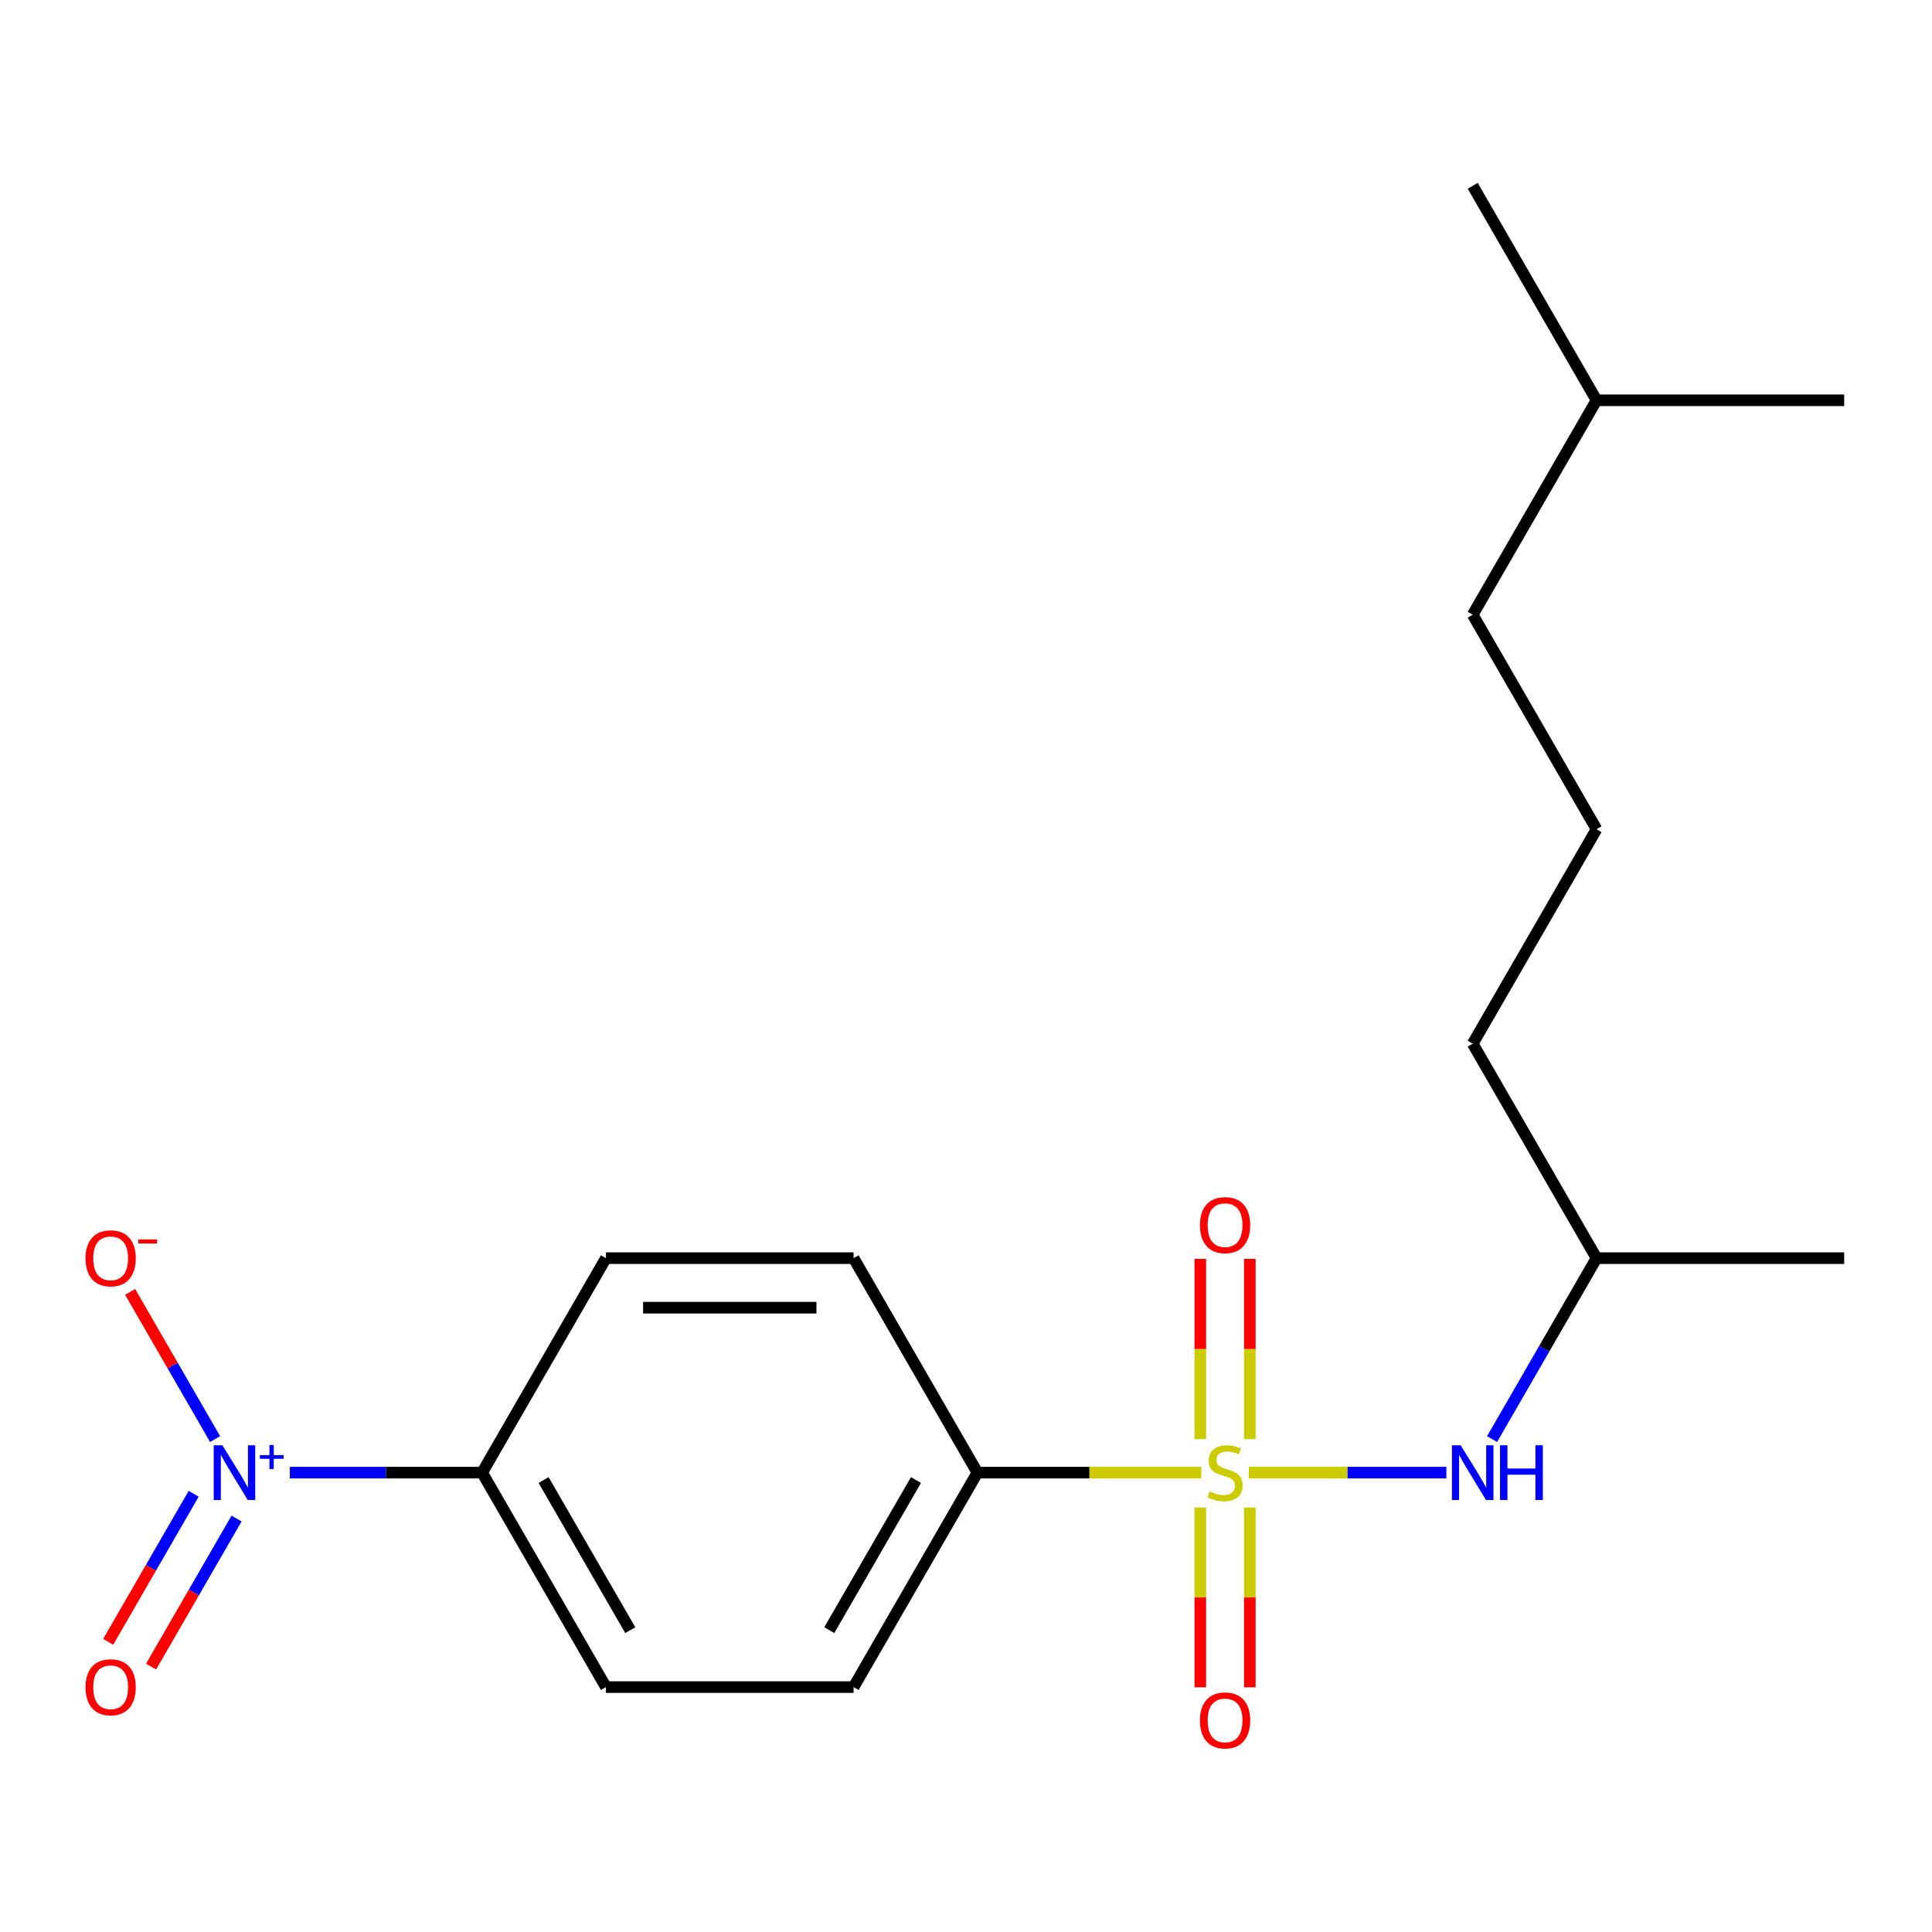 <?xml version='1.0' encoding='iso-8859-1'?>
<svg version='1.1' baseProfile='full'
              xmlns='http://www.w3.org/2000/svg'
                      xmlns:rdkit='http://www.rdkit.org/xml'
                      xmlns:xlink='http://www.w3.org/1999/xlink'
                  xml:space='preserve'
width='1000px' height='1000px' viewBox='0 0 1000 1000'>
<!-- END OF HEADER -->
<rect style='opacity:1.0;fill:#FFFFFF;stroke:none' width='1000' height='1000' x='0' y='0'> </rect>
<path class='bond-1' d='M 646.375,762.228 L 697.505,762.228' style='fill:none;fill-rule:evenodd;stroke:#CCCC00;stroke-width:6px;stroke-linecap:butt;stroke-linejoin:miter;stroke-opacity:1' />
<path class='bond-1' d='M 697.505,762.228 L 748.635,762.228' style='fill:none;fill-rule:evenodd;stroke:#0000FF;stroke-width:6px;stroke-linecap:butt;stroke-linejoin:miter;stroke-opacity:1' />
<path class='bond-2' d='M 621.806,762.228 L 563.857,762.228' style='fill:none;fill-rule:evenodd;stroke:#CCCC00;stroke-width:6px;stroke-linecap:butt;stroke-linejoin:miter;stroke-opacity:1' />
<path class='bond-2' d='M 563.857,762.228 L 505.908,762.228' style='fill:none;fill-rule:evenodd;stroke:#000000;stroke-width:6px;stroke-linecap:butt;stroke-linejoin:miter;stroke-opacity:1' />
<path class='bond-4' d='M 621.272,780.312 L 621.272,826.825' style='fill:none;fill-rule:evenodd;stroke:#CCCC00;stroke-width:6px;stroke-linecap:butt;stroke-linejoin:miter;stroke-opacity:1' />
<path class='bond-4' d='M 621.272,826.825 L 621.272,873.338' style='fill:none;fill-rule:evenodd;stroke:#FF0000;stroke-width:6px;stroke-linecap:butt;stroke-linejoin:miter;stroke-opacity:1' />
<path class='bond-4' d='M 646.908,780.312 L 646.908,826.825' style='fill:none;fill-rule:evenodd;stroke:#CCCC00;stroke-width:6px;stroke-linecap:butt;stroke-linejoin:miter;stroke-opacity:1' />
<path class='bond-4' d='M 646.908,826.825 L 646.908,873.338' style='fill:none;fill-rule:evenodd;stroke:#FF0000;stroke-width:6px;stroke-linecap:butt;stroke-linejoin:miter;stroke-opacity:1' />
<path class='bond-5' d='M 646.908,744.903 L 646.908,698.24' style='fill:none;fill-rule:evenodd;stroke:#CCCC00;stroke-width:6px;stroke-linecap:butt;stroke-linejoin:miter;stroke-opacity:1' />
<path class='bond-5' d='M 646.908,698.24 L 646.908,651.577' style='fill:none;fill-rule:evenodd;stroke:#FF0000;stroke-width:6px;stroke-linecap:butt;stroke-linejoin:miter;stroke-opacity:1' />
<path class='bond-5' d='M 621.272,744.903 L 621.272,698.24' style='fill:none;fill-rule:evenodd;stroke:#CCCC00;stroke-width:6px;stroke-linecap:butt;stroke-linejoin:miter;stroke-opacity:1' />
<path class='bond-5' d='M 621.272,698.24 L 621.272,651.577' style='fill:none;fill-rule:evenodd;stroke:#FF0000;stroke-width:6px;stroke-linecap:butt;stroke-linejoin:miter;stroke-opacity:1' />
<path class='bond-0' d='M 150.011,762.228 L 199.778,762.228' style='fill:none;fill-rule:evenodd;stroke:#0000FF;stroke-width:6px;stroke-linecap:butt;stroke-linejoin:miter;stroke-opacity:1' />
<path class='bond-0' d='M 199.778,762.228 L 249.544,762.228' style='fill:none;fill-rule:evenodd;stroke:#000000;stroke-width:6px;stroke-linecap:butt;stroke-linejoin:miter;stroke-opacity:1' />
<path class='bond-6' d='M 111.336,744.863 L 89.345,706.773' style='fill:none;fill-rule:evenodd;stroke:#0000FF;stroke-width:6px;stroke-linecap:butt;stroke-linejoin:miter;stroke-opacity:1' />
<path class='bond-6' d='M 89.345,706.773 L 67.353,668.682' style='fill:none;fill-rule:evenodd;stroke:#FF0000;stroke-width:6px;stroke-linecap:butt;stroke-linejoin:miter;stroke-opacity:1' />
<path class='bond-7' d='M 100.235,773.183 L 78.117,811.494' style='fill:none;fill-rule:evenodd;stroke:#0000FF;stroke-width:6px;stroke-linecap:butt;stroke-linejoin:miter;stroke-opacity:1' />
<path class='bond-7' d='M 78.117,811.494 L 55.998,849.804' style='fill:none;fill-rule:evenodd;stroke:#FF0000;stroke-width:6px;stroke-linecap:butt;stroke-linejoin:miter;stroke-opacity:1' />
<path class='bond-7' d='M 122.437,786.001 L 100.319,824.312' style='fill:none;fill-rule:evenodd;stroke:#0000FF;stroke-width:6px;stroke-linecap:butt;stroke-linejoin:miter;stroke-opacity:1' />
<path class='bond-7' d='M 100.319,824.312 L 78.2,862.623' style='fill:none;fill-rule:evenodd;stroke:#FF0000;stroke-width:6px;stroke-linecap:butt;stroke-linejoin:miter;stroke-opacity:1' />
<path class='bond-12' d='M 772.298,744.863 L 799.331,698.041' style='fill:none;fill-rule:evenodd;stroke:#0000FF;stroke-width:6px;stroke-linecap:butt;stroke-linejoin:miter;stroke-opacity:1' />
<path class='bond-12' d='M 799.331,698.041 L 826.363,651.219' style='fill:none;fill-rule:evenodd;stroke:#000000;stroke-width:6px;stroke-linecap:butt;stroke-linejoin:miter;stroke-opacity:1' />
<path class='bond-8' d='M 505.908,762.228 L 441.817,873.237' style='fill:none;fill-rule:evenodd;stroke:#000000;stroke-width:6px;stroke-linecap:butt;stroke-linejoin:miter;stroke-opacity:1' />
<path class='bond-8' d='M 474.093,766.061 L 429.229,843.767' style='fill:none;fill-rule:evenodd;stroke:#000000;stroke-width:6px;stroke-linecap:butt;stroke-linejoin:miter;stroke-opacity:1' />
<path class='bond-9' d='M 505.908,762.228 L 441.817,651.219' style='fill:none;fill-rule:evenodd;stroke:#000000;stroke-width:6px;stroke-linecap:butt;stroke-linejoin:miter;stroke-opacity:1' />
<path class='bond-3' d='M 249.544,762.228 L 313.635,651.219' style='fill:none;fill-rule:evenodd;stroke:#000000;stroke-width:6px;stroke-linecap:butt;stroke-linejoin:miter;stroke-opacity:1' />
<path class='bond-20' d='M 249.544,762.228 L 313.635,873.237' style='fill:none;fill-rule:evenodd;stroke:#000000;stroke-width:6px;stroke-linecap:butt;stroke-linejoin:miter;stroke-opacity:1' />
<path class='bond-20' d='M 281.359,766.061 L 326.223,843.767' style='fill:none;fill-rule:evenodd;stroke:#000000;stroke-width:6px;stroke-linecap:butt;stroke-linejoin:miter;stroke-opacity:1' />
<path class='bond-11' d='M 441.817,873.237 L 313.635,873.237' style='fill:none;fill-rule:evenodd;stroke:#000000;stroke-width:6px;stroke-linecap:butt;stroke-linejoin:miter;stroke-opacity:1' />
<path class='bond-10' d='M 441.817,651.219 L 313.635,651.219' style='fill:none;fill-rule:evenodd;stroke:#000000;stroke-width:6px;stroke-linecap:butt;stroke-linejoin:miter;stroke-opacity:1' />
<path class='bond-10' d='M 422.59,676.855 L 332.862,676.855' style='fill:none;fill-rule:evenodd;stroke:#000000;stroke-width:6px;stroke-linecap:butt;stroke-linejoin:miter;stroke-opacity:1' />
<path class='bond-14' d='M 826.363,651.219 L 762.272,540.21' style='fill:none;fill-rule:evenodd;stroke:#000000;stroke-width:6px;stroke-linecap:butt;stroke-linejoin:miter;stroke-opacity:1' />
<path class='bond-17' d='M 826.363,651.219 L 954.545,651.219' style='fill:none;fill-rule:evenodd;stroke:#000000;stroke-width:6px;stroke-linecap:butt;stroke-linejoin:miter;stroke-opacity:1' />
<path class='bond-13' d='M 826.363,429.201 L 762.272,540.21' style='fill:none;fill-rule:evenodd;stroke:#000000;stroke-width:6px;stroke-linecap:butt;stroke-linejoin:miter;stroke-opacity:1' />
<path class='bond-15' d='M 826.363,429.201 L 762.272,318.192' style='fill:none;fill-rule:evenodd;stroke:#000000;stroke-width:6px;stroke-linecap:butt;stroke-linejoin:miter;stroke-opacity:1' />
<path class='bond-16' d='M 762.272,318.192 L 826.363,207.183' style='fill:none;fill-rule:evenodd;stroke:#000000;stroke-width:6px;stroke-linecap:butt;stroke-linejoin:miter;stroke-opacity:1' />
<path class='bond-18' d='M 826.363,207.183 L 762.272,96.174' style='fill:none;fill-rule:evenodd;stroke:#000000;stroke-width:6px;stroke-linecap:butt;stroke-linejoin:miter;stroke-opacity:1' />
<path class='bond-19' d='M 826.363,207.183 L 954.545,207.183' style='fill:none;fill-rule:evenodd;stroke:#000000;stroke-width:6px;stroke-linecap:butt;stroke-linejoin:miter;stroke-opacity:1' />
<path  class='atom-0' d='M 626.09 771.948
Q 626.41 772.068, 627.73 772.628
Q 629.05 773.188, 630.49 773.548
Q 631.97 773.868, 633.41 773.868
Q 636.09 773.868, 637.65 772.588
Q 639.21 771.268, 639.21 768.988
Q 639.21 767.428, 638.41 766.468
Q 637.65 765.508, 636.45 764.988
Q 635.25 764.468, 633.25 763.868
Q 630.73 763.108, 629.21 762.388
Q 627.73 761.668, 626.65 760.148
Q 625.61 758.628, 625.61 756.068
Q 625.61 752.508, 628.01 750.308
Q 630.45 748.108, 635.25 748.108
Q 638.53 748.108, 642.25 749.668
L 641.33 752.748
Q 637.93 751.348, 635.37 751.348
Q 632.61 751.348, 631.09 752.508
Q 629.57 753.628, 629.61 755.588
Q 629.61 757.108, 630.37 758.028
Q 631.17 758.948, 632.29 759.468
Q 633.45 759.988, 635.37 760.588
Q 637.93 761.388, 639.45 762.188
Q 640.97 762.988, 642.05 764.628
Q 643.17 766.228, 643.17 768.988
Q 643.17 772.908, 640.53 775.028
Q 637.93 777.108, 633.57 777.108
Q 631.05 777.108, 629.13 776.548
Q 627.25 776.028, 625.01 775.108
L 626.09 771.948
' fill='#CCCC00'/>
<path  class='atom-1' d='M 115.102 748.068
L 124.382 763.068
Q 125.302 764.548, 126.782 767.228
Q 128.262 769.908, 128.342 770.068
L 128.342 748.068
L 132.102 748.068
L 132.102 776.388
L 128.222 776.388
L 118.262 759.988
Q 117.102 758.068, 115.862 755.868
Q 114.662 753.668, 114.302 752.988
L 114.302 776.388
L 110.622 776.388
L 110.622 748.068
L 115.102 748.068
' fill='#0000FF'/>
<path  class='atom-1' d='M 134.478 753.173
L 139.467 753.173
L 139.467 747.919
L 141.685 747.919
L 141.685 753.173
L 146.807 753.173
L 146.807 755.073
L 141.685 755.073
L 141.685 760.353
L 139.467 760.353
L 139.467 755.073
L 134.478 755.073
L 134.478 753.173
' fill='#0000FF'/>
<path  class='atom-2' d='M 756.012 748.068
L 765.292 763.068
Q 766.212 764.548, 767.692 767.228
Q 769.172 769.908, 769.252 770.068
L 769.252 748.068
L 773.012 748.068
L 773.012 776.388
L 769.132 776.388
L 759.172 759.988
Q 758.012 758.068, 756.772 755.868
Q 755.572 753.668, 755.212 752.988
L 755.212 776.388
L 751.532 776.388
L 751.532 748.068
L 756.012 748.068
' fill='#0000FF'/>
<path  class='atom-2' d='M 776.412 748.068
L 780.252 748.068
L 780.252 760.108
L 794.732 760.108
L 794.732 748.068
L 798.572 748.068
L 798.572 776.388
L 794.732 776.388
L 794.732 763.308
L 780.252 763.308
L 780.252 776.388
L 776.412 776.388
L 776.412 748.068
' fill='#0000FF'/>
<path  class='atom-5' d='M 621.09 890.49
Q 621.09 883.69, 624.45 879.89
Q 627.81 876.09, 634.09 876.09
Q 640.37 876.09, 643.73 879.89
Q 647.09 883.69, 647.09 890.49
Q 647.09 897.37, 643.69 901.29
Q 640.29 905.17, 634.09 905.17
Q 627.85 905.17, 624.45 901.29
Q 621.09 897.41, 621.09 890.49
M 634.09 901.97
Q 638.41 901.97, 640.73 899.09
Q 643.09 896.17, 643.09 890.49
Q 643.09 884.93, 640.73 882.13
Q 638.41 879.29, 634.09 879.29
Q 629.77 879.29, 627.41 882.09
Q 625.09 884.89, 625.09 890.49
Q 625.09 896.21, 627.41 899.09
Q 629.77 901.97, 634.09 901.97
' fill='#FF0000'/>
<path  class='atom-6' d='M 621.09 634.126
Q 621.09 627.326, 624.45 623.526
Q 627.81 619.726, 634.09 619.726
Q 640.37 619.726, 643.73 623.526
Q 647.09 627.326, 647.09 634.126
Q 647.09 641.006, 643.69 644.926
Q 640.29 648.806, 634.09 648.806
Q 627.85 648.806, 624.45 644.926
Q 621.09 641.046, 621.09 634.126
M 634.09 645.606
Q 638.41 645.606, 640.73 642.726
Q 643.09 639.806, 643.09 634.126
Q 643.09 628.566, 640.73 625.766
Q 638.41 622.926, 634.09 622.926
Q 629.77 622.926, 627.41 625.726
Q 625.09 628.526, 625.09 634.126
Q 625.09 639.846, 627.41 642.726
Q 629.77 645.606, 634.09 645.606
' fill='#FF0000'/>
<path  class='atom-7' d='M 44.271 651.299
Q 44.271 644.499, 47.631 640.699
Q 50.991 636.899, 57.271 636.899
Q 63.551 636.899, 66.911 640.699
Q 70.271 644.499, 70.271 651.299
Q 70.271 658.179, 66.871 662.099
Q 63.471 665.979, 57.271 665.979
Q 51.031 665.979, 47.631 662.099
Q 44.271 658.219, 44.271 651.299
M 57.271 662.779
Q 61.591 662.779, 63.911 659.899
Q 66.271 656.979, 66.271 651.299
Q 66.271 645.739, 63.911 642.939
Q 61.591 640.099, 57.271 640.099
Q 52.951 640.099, 50.591 642.899
Q 48.271 645.699, 48.271 651.299
Q 48.271 657.019, 50.591 659.899
Q 52.951 662.779, 57.271 662.779
' fill='#FF0000'/>
<path  class='atom-7' d='M 71.591 641.521
L 81.28 641.521
L 81.28 643.633
L 71.591 643.633
L 71.591 641.521
' fill='#FF0000'/>
<path  class='atom-8' d='M 44.271 873.317
Q 44.271 866.517, 47.631 862.717
Q 50.991 858.917, 57.271 858.917
Q 63.551 858.917, 66.911 862.717
Q 70.271 866.517, 70.271 873.317
Q 70.271 880.197, 66.871 884.117
Q 63.471 887.997, 57.271 887.997
Q 51.031 887.997, 47.631 884.117
Q 44.271 880.237, 44.271 873.317
M 57.271 884.797
Q 61.591 884.797, 63.911 881.917
Q 66.271 878.997, 66.271 873.317
Q 66.271 867.757, 63.911 864.957
Q 61.591 862.117, 57.271 862.117
Q 52.951 862.117, 50.591 864.917
Q 48.271 867.717, 48.271 873.317
Q 48.271 879.037, 50.591 881.917
Q 52.951 884.797, 57.271 884.797
' fill='#FF0000'/>
</svg>
